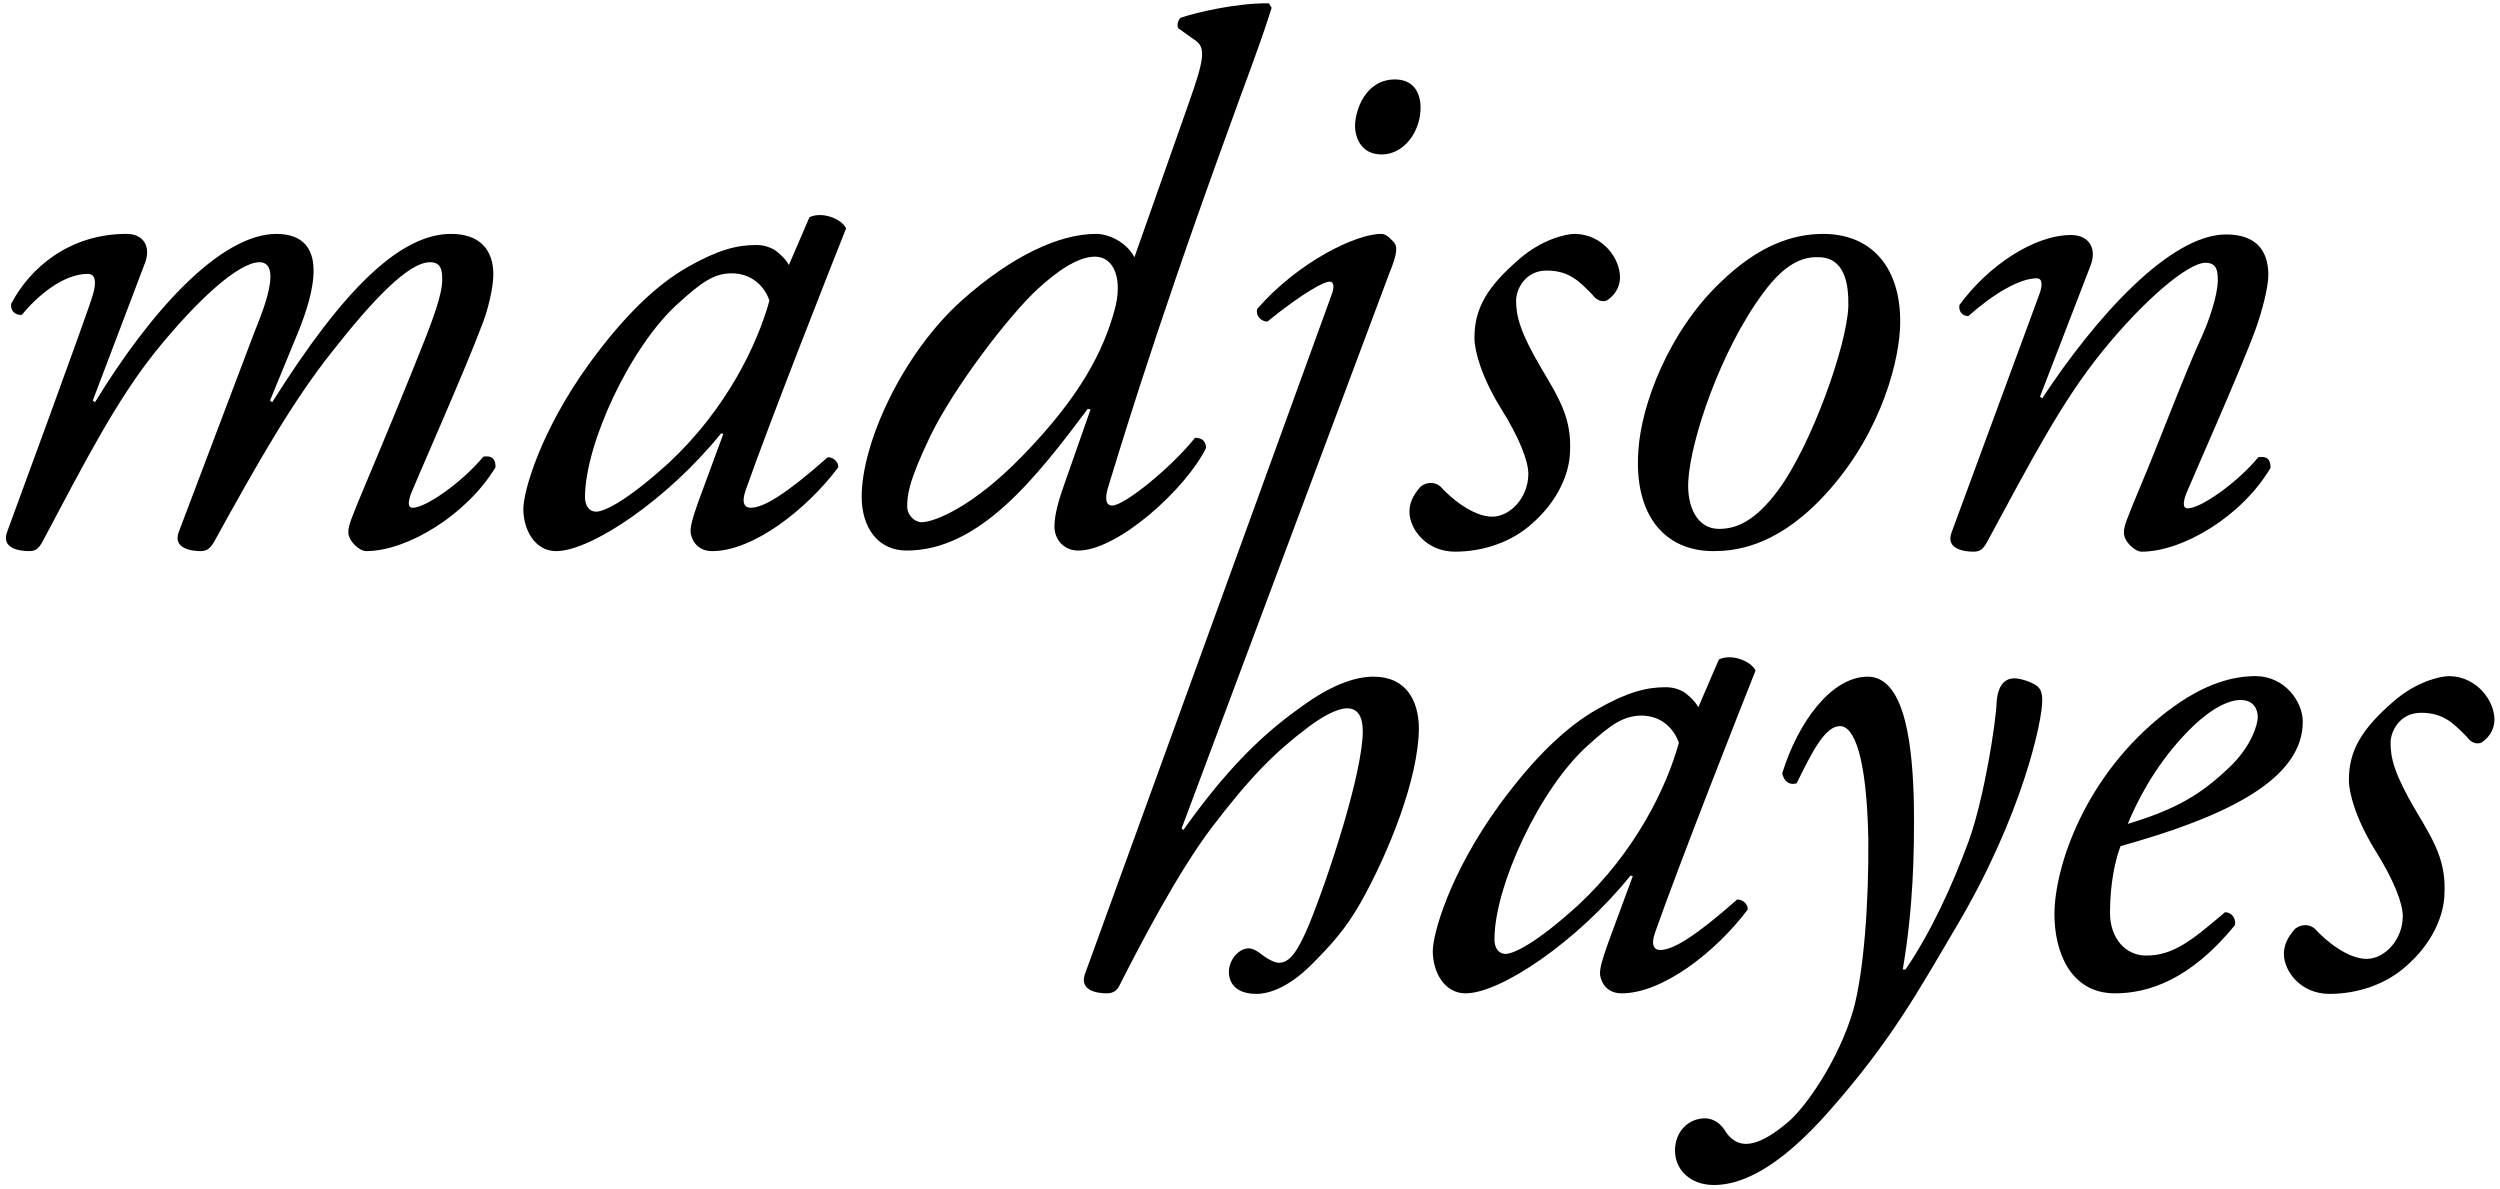 <?xml version="1.0" encoding="utf-8"?>
<!-- Generator: Adobe Illustrator 24.1.3, SVG Export Plug-In . SVG Version: 6.00 Build 0)  -->
<svg version="1.1" xmlns="http://www.w3.org/2000/svg" xmlns:xlink="http://www.w3.org/1999/xlink" x="0px" y="0px" width="450px"
	 height="214px" viewBox="0 0 450 214" style="enable-background:new 0 0 450 214;" xml:space="preserve">
<g id="Layer_1">
	<g>
		<path d="M53.7,59.7l-5.1,12.4l0.4,0.3c13-20.7,23.2-30.3,32.2-30.3c5.1,0,7.6,2.8,7.6,7.3c0,2.2-0.9,6.4-2.2,9.5
			C84.1,65.7,74.4,87.7,74,88.8c-0.5,1.4-0.7,2.6,0.3,2.6c2.3,0,8.8-4.5,12.7-9.2c1.9-0.3,2.2,0.8,2.2,1.9
			C84,92.7,73.3,99.2,65.9,99.2c-1.2,0-3.2-1.8-3.2-3.4c0-1.2,0.4-2.2,3.2-8.9c2.8-6.6,8.2-19.7,10.9-26.6c0.9-2.4,2.8-7.2,2.8-9.9
			c0-1.6-0.1-3.2-2.2-3.2c-3.9,0-10.4,6.9-17.7,16.2c-6.9,8.7-13,19.3-21.2,34.2c-0.7,1.1-1.2,1.6-2.4,1.6c-1.5,0-5.1-0.4-3.9-3.5
			l13.4-35.4c0.5-1.5,5.9-13.1,1.1-13.1c-3.8,0-11.4,7-18.8,16.2c-7,8.8-12.4,19.3-20.3,34.2c-0.7,1.2-1.2,1.6-2.4,1.6
			c-1.5,0-5.1-0.4-3.9-3.5c0.4-1.1,14.9-40.5,15.4-42.6c0.7-2.3,0.5-3.8-0.9-3.8c-4.5,0-9.2,4.1-11.9,7.4c-1.4,0-2-0.9-1.9-2
			c3.4-6.5,10.5-12.6,20.8-12.6c3.1,0,4.5,2.4,3.2,5.5l-9.3,24.5l0.4,0.3c9.7-15.9,22.4-30.3,32.7-30.3
			C59.5,42.2,56.5,52.8,53.7,59.7z"/>
		<path d="M145.7,39.1c2.3-1.1,5.8,0.3,6.6,2c-2,5-13.8,34.9-18.1,47.2c-0.8,2.3-0.1,3.1,0.9,3.1c2.3,0,6.2-2.3,13.9-9.1
			c0.9,0,1.9,0.7,1.9,1.8c-5.7,7.6-15.3,15.1-22.7,15.1c-3.1,0-3.9-2.6-3.9-3.6c0-0.9,0.3-2.2,1.4-5.3l4.5-12.2l-0.4-0.1
			c-9.6,11.9-23.4,21.2-29.7,21.2c-3.8,0-5.9-3.8-5.9-7.6c0-3.1,3-13.9,11.9-26.2c6.5-8.9,12.3-14.3,17.8-17.4
			c5.3-3,8.7-3.9,12.2-3.9c1.5,0,2.4,0.4,3.2,0.8c0.5,0.3,2,1.5,2.7,2.8L145.7,39.1z M122.2,54.5c-8.7,7.7-16.9,25.4-16.9,35
			c0,1.6,0.8,2.6,2,2.6c1.4,0,5.4-1.8,13.1-8.8c10.3-9.6,15.9-21.2,18.1-29.2c-0.9-2.6-3.2-4.9-6.8-4.9
			C128.6,49.2,126.4,50.7,122.2,54.5z"/>
		<path d="M214,18.5c2.7-7.6,3.1-9.9,1.2-11.2l-3.1-2.2c-0.3-0.5-0.1-1.4,0.4-1.9c2.6-0.9,10.1-2.7,15.9-2.6l0.5,0.8
			c-2.4,7.6-4.5,12.7-8.5,23.9c-13.4,36.9-19.7,58.5-21,62.6c-0.5,1.8-0.4,3.1,0.8,3.1c2.2,0,10.7-6.9,14.9-12.2
			c1.2,0,1.9,0.5,2,1.8c-3.6,7.4-15.9,18.5-23,18.5c-2.8,0-4.3-2.2-4.3-4.3c0-1.6,0.4-3.8,1.8-7.7l4.7-13.4l-0.5-0.1
			c-9.3,12.4-19.5,25.5-32.6,25.5c-5.3,0-8.1-4.3-8.1-9.7c0-9.6,7.3-25.7,18-35.3c9.2-8.2,17.7-12,24.2-12c2.2,0,5.4,1.4,6.9,4.2
			L214,18.5z M186.8,52c-5.4,5-15.1,17.8-19.3,26.4c-4.2,8.7-4.2,11.1-4.2,12.8c0,1.6,1.4,2.8,2.6,2.8c2,0,8.9-2.4,18.2-12
			c10.5-10.8,14.5-18.9,16.5-26.1c1.6-5.7-0.1-9.7-3.5-9.7C194,46.2,190.3,48.8,186.8,52z"/>
		<path d="M291.6,49.9c0,2.2-1.4,3.6-2.4,4.2c-0.9,0.3-1.8,0-2.6-1.1c-2.3-2.3-4.1-4.3-8.2-4.3c-3.9,0-5.5,3.4-5.5,5.4
			c0,2.8,0.7,5.7,4.6,12.3c3.4,5.7,5.4,9.1,5.1,15c-0.1,3.6-2,8.7-7,13c-3.5,3.1-8.5,4.9-13.7,4.9s-8.2-4.1-8.2-7.2
			c0-1.4,0.5-2.8,2-4.5c1.1-0.9,2.6-0.9,3.6,0c1.8,2,5.8,5.4,9.3,5.4c3.2,0,6.5-3.4,6.5-7.7c0-2.3-1.6-6.5-5-11.9
			c-3.5-5.7-4.7-10.3-4.7-12.6c0-5.3,2.3-9.2,8.1-14.2c3.9-3.4,8.2-4.5,10-4.5C288.5,42.2,291.6,46.5,291.6,49.9z"/>
		<path d="M342,59.2c-0.4,7.4-4.3,20.4-14.3,30.7c-8.4,8.7-15.7,9.3-19.3,9.3c-8.7,0-14.3-6.4-13.5-18c0.5-8.4,5.5-21.5,14.7-30.3
			c7-6.8,13.1-8.8,18.7-8.8C337.8,42.2,342.5,49.3,342,59.2z M317.4,52.7c-7.8,10.5-13.1,26.6-13.5,33.8c-0.3,4.7,1.6,8.7,5.5,8.7
			c3,0,6.4-1.2,10.7-7c5.9-8,12.3-25.8,12.6-33c0.1-4.2-0.7-8.9-5.4-8.9C324.5,46.2,321.3,47.4,317.4,52.7z"/>
		<path d="M367.2,71.4l0.4,0.3c9.6-14.6,23-29.5,33.1-29.5c5.3,0,7.6,2.8,7.6,7.3c0,2.2-1.1,6.4-2.2,9.5
			c-2.4,6.8-12.2,28.8-12.6,29.9c-0.5,1.4-0.7,2.6,0.3,2.6c2.3,0,8.8-4.5,12.7-9.2c1.9-0.3,2.2,0.8,2.2,1.9
			c-5.1,8.7-15.8,15.1-23.2,15.1c-1.2,0-3.2-1.8-3.2-3.4c0-1.2,0.4-2.2,3.2-8.9c2.8-6.6,7.8-19.9,10.9-26.6c1.1-2.4,2.8-7.2,2.8-9.9
			c0-1.6-0.1-3.2-2.2-3.2c-3.2,0-11.2,6.8-18.7,16.1c-7.2,8.9-12.7,19.5-20.7,34.3c-0.7,1.2-1.2,1.6-2.4,1.6c-1.5,0-5.1-0.4-3.9-3.5
			l15.7-42.6c0.7-1.8,0.7-3.1-0.4-3.1c-3.1,0-7.8,2.8-12.3,6.8c-1.1,0-1.8-0.9-1.6-2c5.1-7,13.4-12.6,20.1-12.6
			c3.2,0,4.7,2.4,3.5,5.5L367.2,71.4z"/>
		<g>
			<path d="M248.7,27.8c4.1,0,7-4.2,7-8.4c0-3-1.5-5.1-4.6-5.1c-5.3,0-7.2,5.5-7.2,8.5C244,25.1,245.2,27.8,248.7,27.8z"/>
			<path d="M247.2,121.8c-3.6,0-8,1.8-12.8,5.3c-4.9,3.5-11.9,8.9-21.4,22.3l-0.3-0.3l37.3-99.7c1.6-3.9,1.6-5.1,0.8-5.9
				c-0.5-0.5-1.2-1.4-2.2-1.4c-4.5,0-14.9,5-22.3,13.5c-0.3,1.1,0.5,2.2,1.8,2.3c6.8-5.5,10.3-7.2,11.2-7.2c0.9,0,0.9,1.1,0.3,2.6
				l-44.3,122c-1.1,3.1,2.4,3.5,3.9,3.5c1.2,0,1.9-0.5,2.4-1.6c3.5-6.9,10.3-20,16.4-28.1c7-9.2,11.5-13.7,17.2-18
				c2.6-2,5.4-3.6,7.3-3.6c1.9,0,2.8,1.5,2.8,4.1c0,7.4-6.1,26.1-9.7,34.9c-2,4.7-3.4,6.8-5.4,6.8c-0.9,0-2.4-0.9-3.5-1.8
				c-0.7-0.5-1.4-0.8-1.9-0.8c-1.8,0-3.6,2-3.6,4.3c0,1.1,0.5,3.9,5,3.9c1.8,0,5.4-0.8,9.9-5.3c3.5-3.5,6.2-6.5,8.8-11.1
				c4.9-8.7,10.5-22.3,10.5-31.6C255.3,126.2,253.2,121.8,247.2,121.8z"/>
		</g>
		<path d="M309.4,118.7c2.3-1.1,5.8,0.3,6.6,2c-2,5-13.8,34.9-18.1,47.2c-0.8,2.3-0.1,3.1,0.9,3.1c2.3,0,6.2-2.3,13.9-9.1
			c0.9,0,1.9,0.7,1.9,1.8c-5.7,7.6-15.3,15.1-22.7,15.1c-3.1,0-3.9-2.6-3.9-3.6c0-0.9,0.3-2.2,1.4-5.3l4.5-12.2l-0.4-0.1
			c-9.6,11.9-23.4,21.2-29.7,21.2c-3.8,0-5.9-3.8-5.9-7.6c0-3.1,3-13.9,11.9-26.2c6.5-8.9,12.3-14.3,17.8-17.4
			c5.3-3,8.7-3.9,12.2-3.9c1.5,0,2.4,0.4,3.2,0.8c0.5,0.3,2,1.5,2.7,2.8L309.4,118.7z M285.9,134.1c-8.7,7.7-16.9,25.4-16.9,35
			c0,1.6,0.8,2.6,2,2.6c1.4,0,5.4-1.8,13.1-8.8c10.3-9.6,15.9-21.2,18.1-29.2c-0.9-2.6-3.2-4.9-6.8-4.9
			C292.2,128.9,290.1,130.3,285.9,134.1z"/>
		<path d="M344.5,144.8c0.1,8.7-0.1,18.5-2,29.7h0.5c4.5-6.6,8.4-15,11.4-23.2c2.8-7.8,4.9-21.5,5-25c0.3-3.9,2.3-4.2,3.2-4.2
			s2.7,0.5,3.8,1.2c0.8,0.5,1.2,1.2,1.2,2.7c0.1,3.4-3.5,20.8-15.7,41.2c-6.6,11.2-11.5,20.1-22.3,32.4
			c-10,11.5-16.8,13.7-21.1,13.7c-4.3,0-7-2.8-7-6.2c0-3.4,2.4-5.8,5.4-5.8c1.4,0,2.7,0.8,3.6,2.2c0.4,0.7,1.6,2.4,3.8,2.4
			c1.8,0,4.2-1.1,7.4-3.8c3.4-2.8,9.3-11.4,11.9-20.3c1.9-6.9,2.8-19.3,2.7-30.8c-0.3-15-2.6-20.3-5.1-20.3c-2.7,0-5,4.6-7.8,10.3
			c-1.5,0.4-2.3-0.5-2.6-1.8c2.8-9.1,8.8-17.4,15.4-17.4C343.2,121.8,344.3,135.3,344.5,144.8z"/>
		<path d="M414.5,129.9c0,10.3-13.4,17-32.8,22.4c-0.9,2.3-1.9,6.6-1.9,12c0,4.6,2.8,7.7,6.5,7.7c4.9,0,8.2-2.7,14.2-7.8
			c1.2,0,2,1.1,1.8,2.3c-8.2,10.1-15.9,12.3-21.6,12.3c-8.1,0-10.9-7.6-10.9-14.2c0-8.5,5.4-25,20.1-36.4c7-5.4,12.3-6.5,16.2-6.5
			C411.4,121.8,414.5,126.4,414.5,129.9z M393,132.5c-5.3,5.7-8.4,11.9-10,15.8c8.9-2.7,13.1-5.3,18.1-10c4.2-3.9,5.3-8,5.3-9.2
			c0-1.4-0.7-3.1-3.1-3.1C401.4,126,397.9,127.2,393,132.5z"/>
		<path d="M449,129.5c0,2.2-1.4,3.6-2.4,4.2c-0.9,0.3-1.8,0-2.6-1.1c-2.3-2.3-4.1-4.3-8.2-4.3c-3.9,0-5.5,3.4-5.5,5.4
			c0,2.8,0.7,5.7,4.6,12.3c3.4,5.7,5.4,9.1,5.1,15c-0.1,3.6-2,8.7-7,13c-3.5,3.1-8.5,4.9-13.7,4.9s-8.2-4.1-8.2-7.2
			c0-1.4,0.5-2.8,2-4.5c1.1-0.9,2.6-0.9,3.6,0c1.8,2,5.8,5.4,9.3,5.4c3.2,0,6.5-3.4,6.5-7.7c0-2.3-1.6-6.5-5-11.9
			c-3.5-5.7-4.7-10.3-4.7-12.6c0-5.3,2.3-9.2,8.1-14.2c3.9-3.4,8.2-4.5,10-4.5C445.9,121.8,449,126.2,449,129.5z"/>
	</g>
	<path d="M-853.8,56.1l-4.8,11.6l0.4,0.3c12.1-19.3,21.7-28.2,30-28.2c4.8,0,7.1,2.6,7.1,6.8c0,2-0.9,5.9-2,8.8
		c-2.3,6.3-11.3,26.8-11.7,27.8c-0.5,1.3-0.6,2.4,0.3,2.4c2.1,0,8.2-4.2,11.8-8.6c1.8-0.3,2,0.8,2,1.8c-4.8,8.1-14.7,14.1-21.7,14.1
		c-1.1,0-3-1.6-3-3.2c0-1.1,0.4-2,3-8.3c2.6-6.2,7.7-18.4,10.2-24.8c0.9-2.3,2.6-6.7,2.6-9.2c0-1.5-0.1-3-2-3
		c-3.7,0-9.7,6.4-16.5,15.1c-6.4,8.1-12.1,18-19.8,31.9c-0.6,1-1.1,1.5-2.3,1.5c-1.4,0-4.8-0.4-3.7-3.3l12.5-33
		c0.5-1.4,5.5-12.2,1-12.2c-3.5,0-10.6,6.6-17.5,15.1c-6.6,8.2-11.6,18-18.9,31.9c-0.6,1.1-1.1,1.5-2.3,1.5c-1.4,0-4.8-0.4-3.7-3.3
		c0.4-1,13.9-37.8,14.4-39.7c0.6-2.1,0.5-3.5-0.9-3.5c-4.2,0-8.6,3.8-11.1,6.9c-1.3,0-1.9-0.9-1.8-1.9c3.2-6,9.8-11.7,19.4-11.7
		c2.9,0,4.2,2.3,3,5.2l-8.7,22.8l0.4,0.3c9.1-14.9,20.9-28.2,30.5-28.2C-848.3,39.7-851.1,49.6-853.8,56.1z"/>
	<path d="M-767.9,36.8c2.1-1,5.4,0.3,6.2,1.9c-1.9,4.7-12.9,32.5-16.9,44c-0.8,2.1-0.1,2.9,0.9,2.9c2.1,0,5.8-2.1,13-8.4
		c0.9,0,1.8,0.6,1.8,1.6c-5.3,7.1-14.2,14.1-21.2,14.1c-2.9,0-3.7-2.4-3.7-3.4c0-0.9,0.3-2,1.3-4.9l4.2-11.3l-0.4-0.1
		c-8.9,11.1-21.8,19.8-27.7,19.8c-3.5,0-5.5-3.5-5.5-7.1c0-2.9,2.8-13,11.1-24.4c6-8.3,11.5-13.4,16.6-16.3
		c4.9-2.8,8.1-3.7,11.3-3.7c1.4,0,2.3,0.4,3,0.8c0.5,0.3,1.9,1.4,2.5,2.6L-767.9,36.8z M-789.9,51.2c-8.1,7.2-15.8,23.7-15.8,32.6
		c0,1.5,0.8,2.4,1.9,2.4c1.3,0,5-1.6,12.2-8.2c9.6-8.9,14.9-19.8,16.9-27.2c-0.9-2.4-3-4.5-6.3-4.5C-784,46.2-786,47.6-789.9,51.2z"
		/>
	<path d="M-704.3,17.6c2.5-7.1,2.9-9.2,1.1-10.5l-2.9-2c-0.3-0.5-0.1-1.3,0.4-1.8c2.4-0.9,9.5-2.5,14.9-2.4l0.5,0.8
		c-2.3,7.1-4.2,11.8-7.9,22.3c-12.5,34.4-18.4,54.6-19.5,58.3c-0.5,1.6-0.4,2.9,0.8,2.9c2,0,10-6.4,13.9-11.3c1.1,0,1.8,0.5,1.9,1.6
		c-3.4,6.9-14.9,17.3-21.4,17.3c-2.6,0-4-2-4-4c0-1.5,0.4-3.5,1.6-7.2l4.4-12.5l-0.5-0.1c-8.7,11.6-18.1,23.8-30.4,23.8
		c-4.9,0-7.6-4-7.6-9.1c0-8.9,6.8-23.9,16.8-32.9c8.6-7.7,16.5-11.2,22.6-11.2c2,0,5,1.3,6.4,3.9L-704.3,17.6z M-729.6,48.9
		c-5,4.7-14.1,16.6-18,24.6c-3.9,8.1-3.9,10.3-3.9,12c0,1.5,1.3,2.6,2.4,2.6c1.9,0,8.3-2.3,17-11.2c9.8-10.1,13.5-17.6,15.4-24.3
		c1.5-5.3-0.1-9.1-3.3-9.1C-723,43.5-726.4,45.9-729.6,48.9z"/>
	<path d="M-680.4,50.1c0.6-1.4,0.6-2.4-0.3-2.4c-0.9,0-4.2,1.5-10.5,6.7c-1.1-0.1-1.9-1.1-1.6-2.1c6.9-7.9,16.6-12.6,20.8-12.6
		c0.9,0,1.5,0.8,2,1.3c0.8,0.8,0.8,1.9-0.8,5.5l-15,35.8c-0.5,1.3-0.6,2.8,0.4,2.8c2.1,0,8.8-4.4,13.1-9.3c1.3,0.1,1.9,1,1.9,2.1
		c-1.9,3.7-14.9,15-23.6,15c-0.6,0-1.4-0.4-2-1.1c-0.8-0.9-1.1-2-0.5-3.4L-680.4,50.1z M-665.4,18.5c0,3.9-2.8,7.8-6.6,7.8
		c-3.3,0-4.4-2.5-4.4-4.7c0-2.8,1.8-7.9,6.7-7.9C-666.8,13.7-665.4,15.8-665.4,18.5z"/>
	<path d="M-632,46.9c0,2-1.3,3.4-2.3,3.9c-0.9,0.3-1.6,0-2.4-1c-2.1-2.1-3.8-4-7.7-4c-3.7,0-5.2,3.2-5.2,5c0,2.6,0.6,5.3,4.3,11.5
		c3.1,5.3,5,8.4,4.8,14c-0.1,3.4-1.9,8.1-6.6,12.1c-3.3,2.9-7.9,4.5-12.7,4.5s-7.7-3.8-7.7-6.7c0-1.3,0.5-2.6,1.9-4.2
		c1-0.9,2.4-0.9,3.4,0c1.6,1.9,5.4,5,8.7,5c3,0,6-3.2,6-7.2c0-2.1-1.5-6-4.7-11.1c-3.3-5.3-4.4-9.6-4.4-11.7c0-4.9,2.1-8.6,7.6-13.2
		c3.7-3.2,7.7-4.2,9.3-4.2C-634.9,39.7-632,43.7-632,46.9z"/>
	<path d="M-585,55.6c-0.4,6.9-4,19-13.4,28.6c-7.8,8.1-14.6,8.7-18,8.7c-8.1,0-13.4-5.9-12.6-16.8c0.5-7.8,5.2-20,13.7-28.2
		c6.6-6.3,12.2-8.2,17.4-8.2C-588.9,39.7-584.5,46.4-585,55.6z M-607.9,49.5c-7.3,9.8-12.2,24.8-12.6,31.5c-0.3,4.4,1.5,8.1,5.2,8.1
		c2.8,0,5.9-1.1,10-6.6c5.5-7.4,11.5-24.1,11.7-30.7c0.1-3.9-0.6-8.3-5-8.3C-601.3,43.5-604.3,44.6-607.9,49.5z"/>
	<path d="M-561.4,66.9l0.4,0.3c8.9-13.6,21.4-27.5,30.9-27.5c4.9,0,7.1,2.6,7.1,6.8c0,2-1,5.9-2,8.8c-2.3,6.3-11.3,26.8-11.7,27.8
		c-0.5,1.3-0.6,2.4,0.3,2.4c2.1,0,8.2-4.2,11.8-8.6c1.8-0.3,2,0.8,2,1.8c-4.8,8.1-14.7,14.1-21.7,14.1c-1.1,0-3-1.6-3-3.2
		c0-1.1,0.4-2,3-8.3c2.6-6.2,7.3-18.5,10.2-24.8c1-2.3,2.6-6.7,2.6-9.2c0-1.5-0.1-3-2-3c-3,0-10.5,6.3-17.4,15
		c-6.7,8.3-11.8,18.1-19.3,32c-0.6,1.1-1.1,1.5-2.3,1.5c-1.4,0-4.8-0.4-3.7-3.3l14.6-39.7c0.6-1.6,0.6-2.9-0.4-2.9
		c-2.9,0-7.3,2.6-11.5,6.3c-1,0-1.6-0.9-1.5-1.9c4.8-6.6,12.5-11.7,18.8-11.7c3,0,4.4,2.3,3.3,5.2L-561.4,66.9z"/>
	<path d="M-683.4,76l-9.1,25.7l-13,37.7l0.3,0.3c8.8-12.5,15.4-17.5,19.9-20.8c4.5-3.3,8.6-4.9,12-4.9c5.5,0,7.6,4,7.6,8.4
		c0,8.7-5.3,21.4-9.8,29.5c-2.4,4.3-4.9,7.1-8.2,10.3c-4.2,4.2-7.6,4.9-9.2,4.9c-4.2,0-4.7-2.6-4.7-3.7c0-2.1,1.8-4,3.4-4
		c0.5,0,1.1,0.3,1.8,0.8c1,0.8,2.4,1.6,3.3,1.6c1.9,0,3.2-1.9,5-6.3c3.4-8.2,9.1-25.6,9.1-32.5c0-2.4-0.9-3.8-2.6-3.8
		s-4.4,1.5-6.8,3.4c-5.3,4-9.5,8.2-16,16.8c-5.7,7.6-12,19.8-15.2,26.2c-0.5,1-1.1,1.5-2.3,1.5c-1.4,0-4.7-0.4-3.7-3.3l23.9-70.8
		c2.8-8.3,3.4-10.1,1.4-11.5l-2.6-1.8c-0.3-0.6-0.3-1.1,0.4-1.6c2-0.9,10.3-2.6,14.7-2.9L-683.4,76z"/>
	<path d="M-615.4,111.1c2.1-1,5.4,0.3,6.2,1.9c-1.9,4.7-12.9,32.5-16.9,44c-0.8,2.1-0.1,2.9,0.9,2.9c2.1,0,5.8-2.1,13-8.4
		c0.9,0,1.8,0.6,1.8,1.6c-5.3,7.1-14.2,14.1-21.2,14.1c-2.9,0-3.7-2.4-3.7-3.4c0-0.9,0.3-2,1.3-4.9l4.2-11.3l-0.4-0.1
		c-8.9,11.1-21.8,19.8-27.7,19.8c-3.5,0-5.5-3.5-5.5-7.1c0-2.9,2.8-13,11.1-24.4c6-8.3,11.5-13.4,16.6-16.3
		c4.9-2.8,8.1-3.7,11.3-3.7c1.4,0,2.3,0.4,3,0.8c0.5,0.3,1.9,1.4,2.5,2.6L-615.4,111.1z M-637.3,125.4c-8.1,7.2-15.8,23.7-15.8,32.6
		c0,1.5,0.8,2.4,1.9,2.4c1.3,0,5-1.6,12.2-8.2c9.6-8.9,14.9-19.8,16.9-27.2c-0.9-2.4-3-4.5-6.3-4.5
		C-631.4,120.5-633.4,121.9-637.3,125.4z"/>
	<path d="M-582.6,135.4c0.1,8.1-0.1,17.3-1.9,27.7h0.5c4.2-6.2,7.8-14,10.6-21.7c2.6-7.3,4.5-20,4.7-23.3c0.3-3.7,2.1-3.9,3-3.9
		s2.5,0.5,3.5,1.1c0.8,0.5,1.1,1.1,1.1,2.5c0.1,3.2-3.3,19.4-14.6,38.4c-6.2,10.5-10.7,18.8-20.8,30.2
		c-9.3,10.7-15.6,12.7-19.7,12.7s-6.6-2.6-6.6-5.8s2.3-5.4,5-5.4c1.3,0,2.5,0.8,3.4,2c0.4,0.6,1.5,2.3,3.5,2.3c1.6,0,3.9-1,6.9-3.5
		c3.2-2.6,8.7-10.6,11.1-18.9c1.8-6.4,2.6-18,2.5-28.7c-0.3-14-2.4-18.9-4.8-18.9c-2.5,0-4.7,4.3-7.3,9.6c-1.4,0.4-2.1-0.5-2.4-1.6
		c2.6-8.4,8.2-16.3,14.4-16.3C-583.9,114-582.9,126.6-582.6,135.4z"/>
	<path d="M-517.4,121.5c0,9.6-12.5,15.9-30.6,20.9c-0.9,2.1-1.8,6.2-1.8,11.2c0,4.3,2.6,7.2,6,7.2c4.5,0,7.7-2.5,13.2-7.3
		c1.1,0,1.9,1,1.6,2.1c-7.7,9.5-14.9,11.5-20.2,11.5c-7.6,0-10.2-7.1-10.2-13.2c0-7.9,5-23.3,18.8-33.9c6.6-5,11.5-6,15.1-6
		C-520.3,114-517.4,118.2-517.4,121.5z M-537.4,123.9c-4.9,5.3-7.8,11.1-9.3,14.7c8.3-2.5,12.2-4.9,16.9-9.3
		c3.9-3.7,4.9-7.4,4.9-8.6c0-1.3-0.6-2.9-2.9-2.9C-529.6,117.9-532.9,119-537.4,123.9z"/>
	<path d="M-485.2,121.1c0,2-1.3,3.4-2.3,3.9c-0.9,0.3-1.6,0-2.4-1c-2.1-2.1-3.8-4-7.7-4c-3.7,0-5.2,3.2-5.2,5
		c0,2.6,0.6,5.3,4.3,11.5c3.1,5.3,5,8.4,4.8,14c-0.1,3.4-1.9,8.1-6.6,12.1c-3.3,2.9-7.9,4.5-12.7,4.5c-4.8,0-7.7-3.8-7.7-6.7
		c0-1.3,0.5-2.6,1.9-4.2c1-0.9,2.4-0.9,3.4,0c1.6,1.9,5.4,5,8.7,5c3,0,6-3.2,6-7.2c0-2.1-1.5-6-4.7-11.1c-3.3-5.3-4.4-9.6-4.4-11.7
		c0-4.9,2.1-8.6,7.6-13.2c3.7-3.2,7.7-4.2,9.3-4.2C-488.1,114-485.2,118-485.2,121.1z"/>
</g>
<g id="Layer_2">
</g>
</svg>
